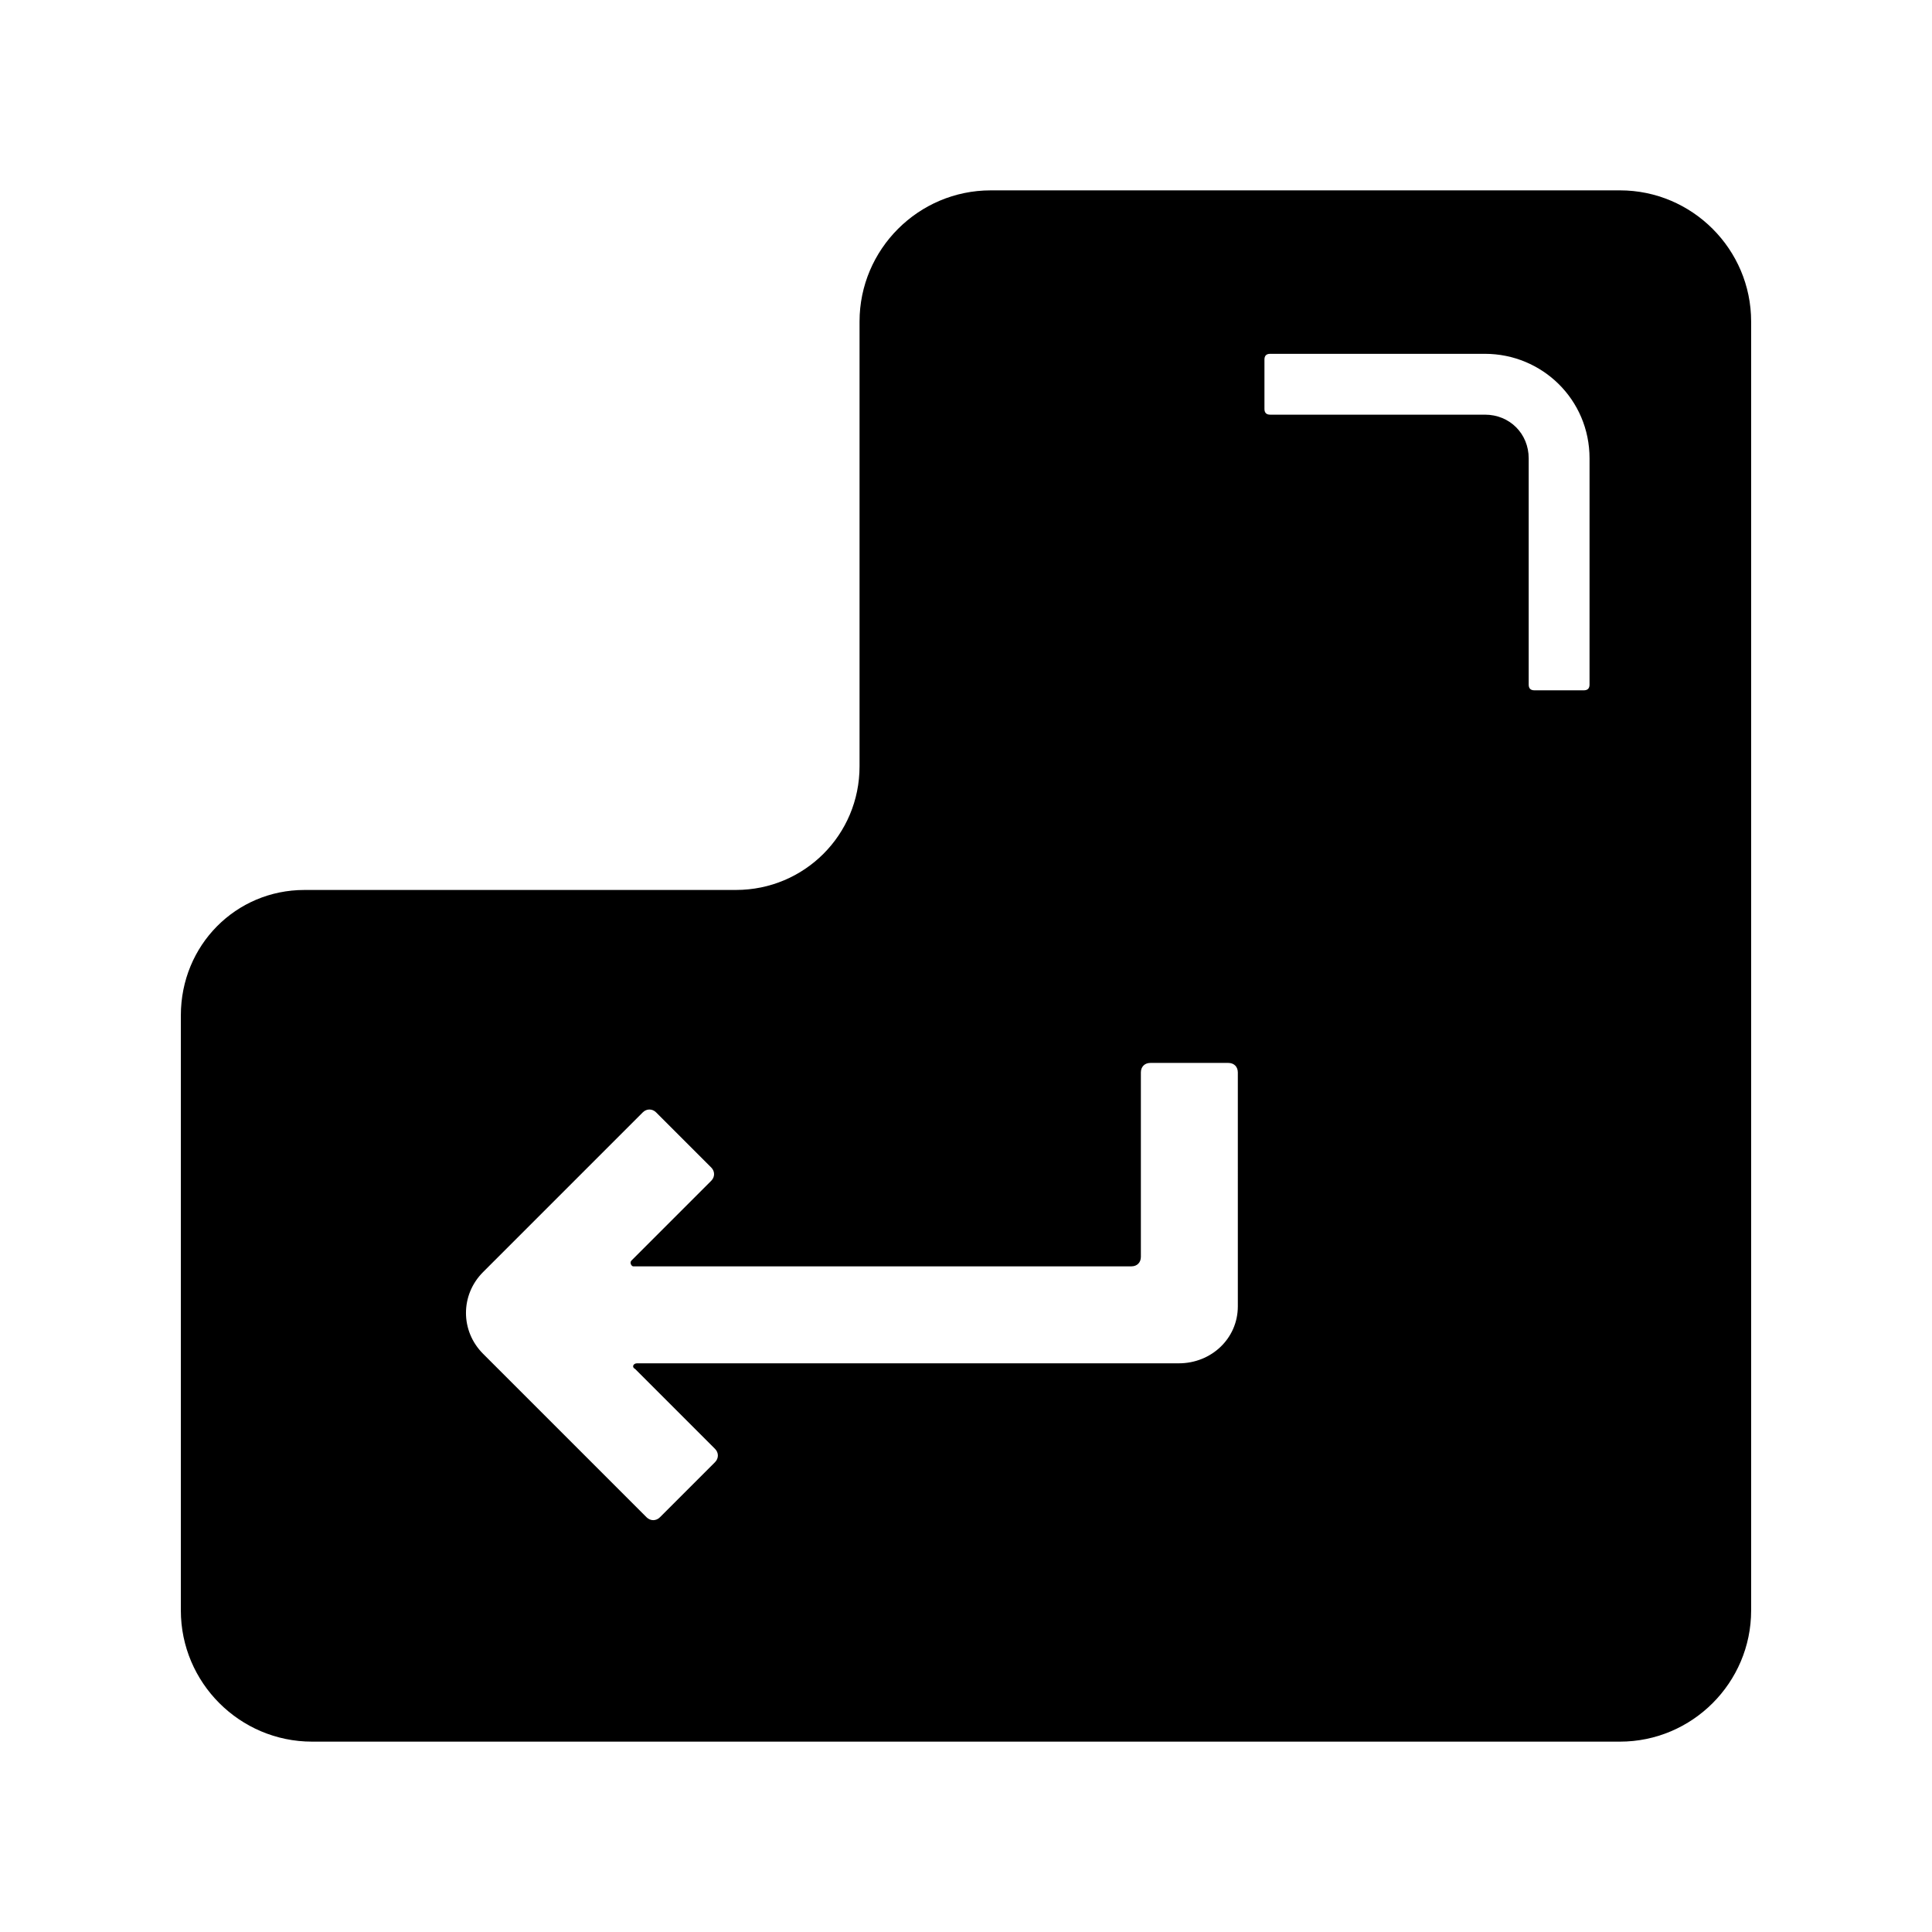 <?xml version="1.0" encoding="UTF-8"?>
<!-- Uploaded to: SVG Repo, www.svgrepo.com, Generator: SVG Repo Mixer Tools -->
<svg fill="#000000" width="800px" height="800px" version="1.1" viewBox="144 144 512 512" xmlns="http://www.w3.org/2000/svg">
 <path d="m573.31 194.45h-166.76c-19.145 0-34.762 15.617-34.762 34.762v117.89c0 18.137-14.609 32.746-32.746 32.746l-114.37 0.004c-18.137 0-32.746 14.609-32.746 33.25v157.69c0 19.145 15.617 34.762 34.762 34.762h346.62c19.145 0 34.762-15.617 34.762-34.762v-341.58c0-19.145-15.617-34.762-34.762-34.762zm-101.27 295.73c0 8.566-7.055 15.113-15.617 15.113h-143.59c-1.008 0-1.512 1.008-0.504 1.512l21.16 21.16c1.008 1.008 1.008 2.519 0 3.527l-14.609 14.609c-1.008 1.008-2.519 1.008-3.527 0l-43.328-43.328c-6.047-6.047-6.047-15.617 0-21.664l42.32-42.32c1.008-1.008 2.519-1.008 3.527 0l14.609 14.609c1.008 1.008 1.008 2.519 0 3.527l-21.16 21.16c-0.504 0.504 0 1.512 0.504 1.512h132c1.512 0 2.519-1.008 2.519-2.519v-48.871c0-1.512 1.008-2.519 2.519-2.519h20.656c1.512 0 2.519 1.008 2.519 2.519zm93.203-164.75c0 1.008-0.504 1.512-1.512 1.512h-13.098c-1.008 0-1.512-0.504-1.512-1.512v-59.953c0-6.551-5.039-11.586-11.586-11.586h-56.93c-1.008 0-1.512-0.504-1.512-1.512v-13.098c0-1.008 0.504-1.512 1.512-1.512h56.93c15.113 0 27.711 12.09 27.711 27.711z"/>
</svg>